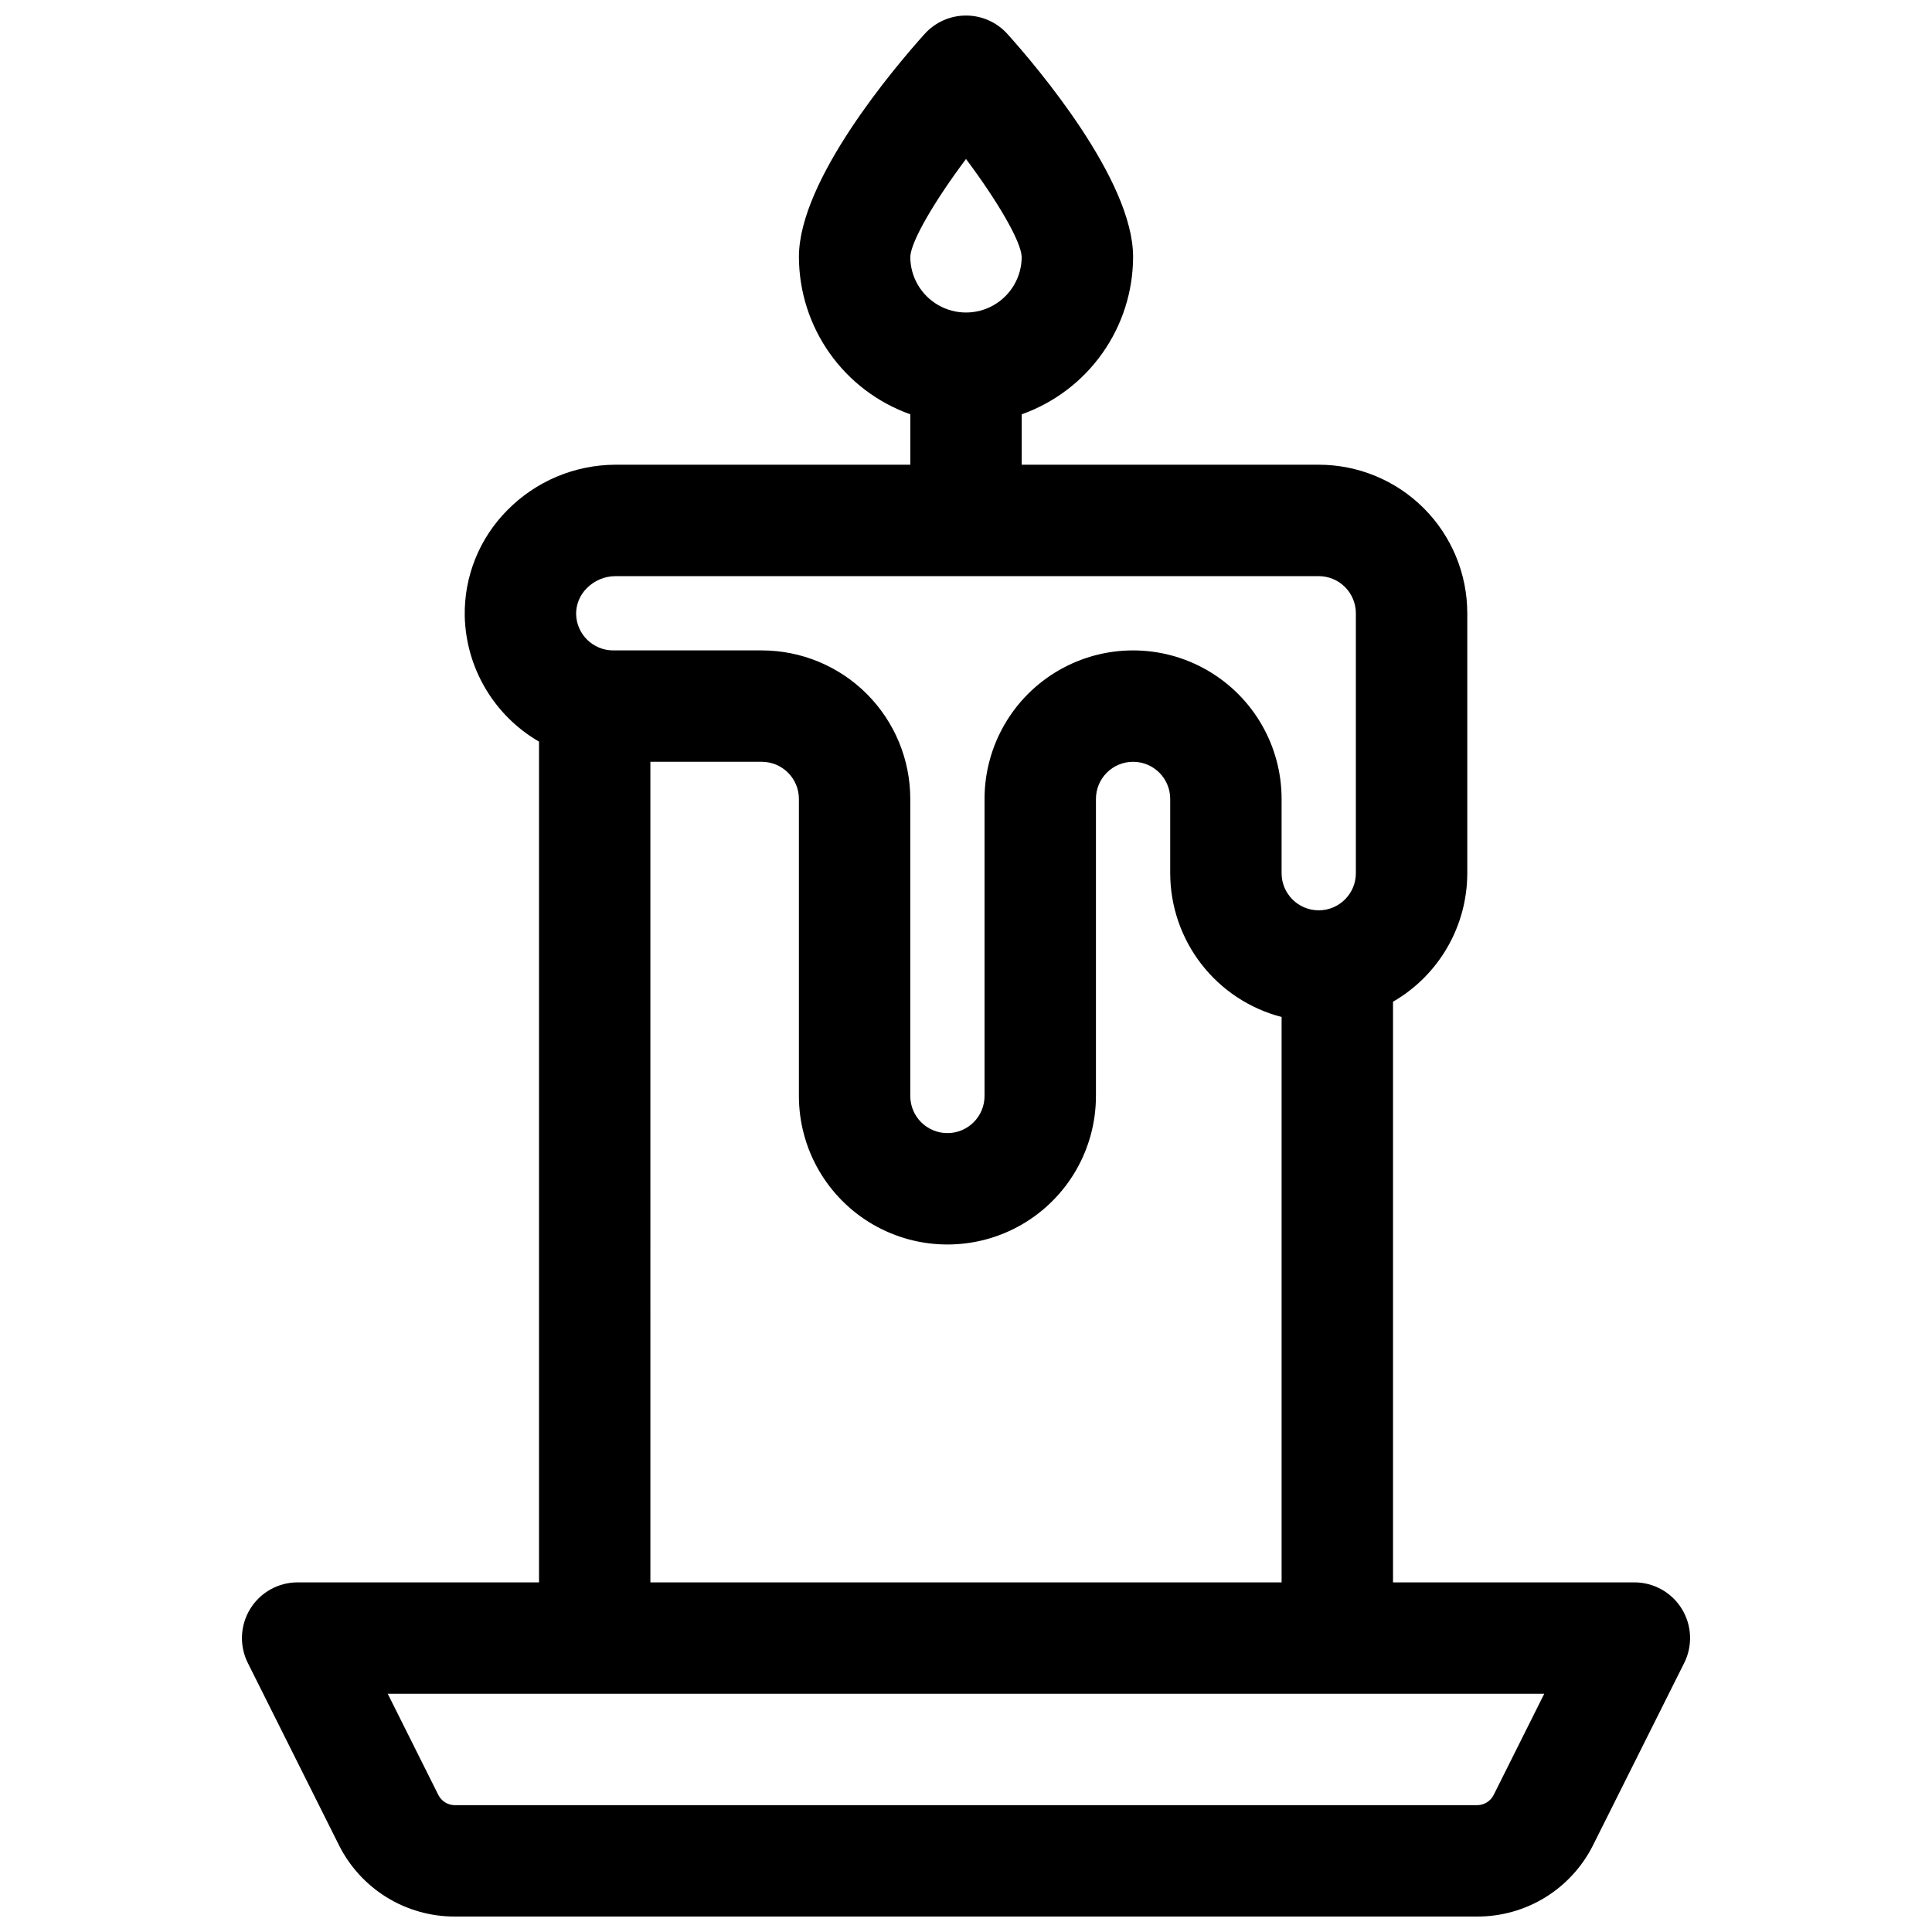 <?xml version="1.0" encoding="UTF-8"?>
<!-- Uploaded to: SVG Repo, www.svgrepo.com, Generator: SVG Repo Mixer Tools -->
<svg width="800px" height="800px" version="1.1" viewBox="144 144 512 512" xmlns="http://www.w3.org/2000/svg">
 <defs>
  <clipPath id="a">
   <path d="m208 148.09h384v503.81h-384z"/>
  </clipPath>
 </defs>
 <g clip-path="url(#a)">
  <path d="m589.68 570.34c-2.691-4.352-7.441-6.996-12.559-6.996h-63.957v-153.88c12.172-7.027 19.672-20.012 19.68-34.066v-68.879c0-10.441-4.148-20.453-11.527-27.832-7.383-7.383-17.395-11.531-27.832-11.531h-78.723v-13.359c8.629-3.062 16.094-8.719 21.379-16.191 5.289-7.473 8.129-16.398 8.141-25.551 0-20.367-25.484-50.352-33.297-59.039-2.801-3.117-6.793-4.898-10.98-4.898-4.191 0-8.184 1.781-10.984 4.898-7.812 8.688-33.297 38.668-33.297 59.039 0.012 9.152 2.856 18.078 8.141 25.551 5.285 7.473 12.754 13.129 21.379 16.191v13.359h-78.168c-10.777 0.035-21.09 4.379-28.645 12.066-7.398 7.441-11.465 17.562-11.27 28.055 0.32 13.758 7.777 26.355 19.684 33.258v222.81h-63.961c-5.117-0.004-9.871 2.644-12.559 7-2.691 4.352-2.938 9.785-0.648 14.363l24.09 48.156c2.84 5.734 7.231 10.559 12.676 13.926 5.445 3.363 11.723 5.137 18.121 5.113h270.88c6.398 0.023 12.68-1.75 18.121-5.113 5.445-3.367 9.836-8.191 12.676-13.926l24.09-48.156c2.289-4.578 2.043-10.016-0.648-14.367zm-189.68-384.21c8.352 11.168 14.59 21.797 14.758 25.93 0 5.273-2.812 10.145-7.379 12.781-4.566 2.637-10.195 2.637-14.762 0-4.566-2.637-7.379-7.508-7.379-12.781 0.156-4.106 6.406-14.762 14.762-25.93zm-100.51 113.77c1.996-2.039 4.723-3.199 7.578-3.215h186.41c2.609 0 5.109 1.035 6.957 2.879 1.844 1.848 2.883 4.352 2.883 6.961v68.879c0 5.434-4.406 9.84-9.84 9.84-5.438 0-9.84-4.406-9.84-9.84v-19.68c0-14.062-7.504-27.055-19.684-34.086-12.176-7.031-27.18-7.031-39.359 0-12.176 7.031-19.68 20.023-19.68 34.086v78.719c0 5.438-4.406 9.84-9.84 9.84s-9.84-4.402-9.84-9.84v-78.719c0-10.438-4.148-20.449-11.527-27.832-7.383-7.383-17.395-11.527-27.832-11.527h-39.359c-5.359 0-9.734-4.285-9.84-9.645-0.016-2.559 0.996-5.016 2.812-6.82zm16.867 45.984h29.52c2.609 0 5.113 1.035 6.957 2.883 1.848 1.844 2.883 4.348 2.883 6.957v78.719c0 14.062 7.5 27.059 19.68 34.09 12.18 7.027 27.184 7.027 39.359 0 12.18-7.031 19.68-20.027 19.68-34.09v-78.719c0-5.434 4.406-9.84 9.84-9.84 5.438 0 9.84 4.406 9.84 9.84v19.68c0.012 8.723 2.918 17.195 8.258 24.094 5.344 6.894 12.82 11.824 21.266 14.016v149.84h-167.28zm223.48 273.79c-0.836 1.664-2.539 2.715-4.398 2.715h-270.88c-1.859 0-3.562-1.051-4.398-2.715l-13.402-26.805h306.48z"/>
 </g>
</svg>